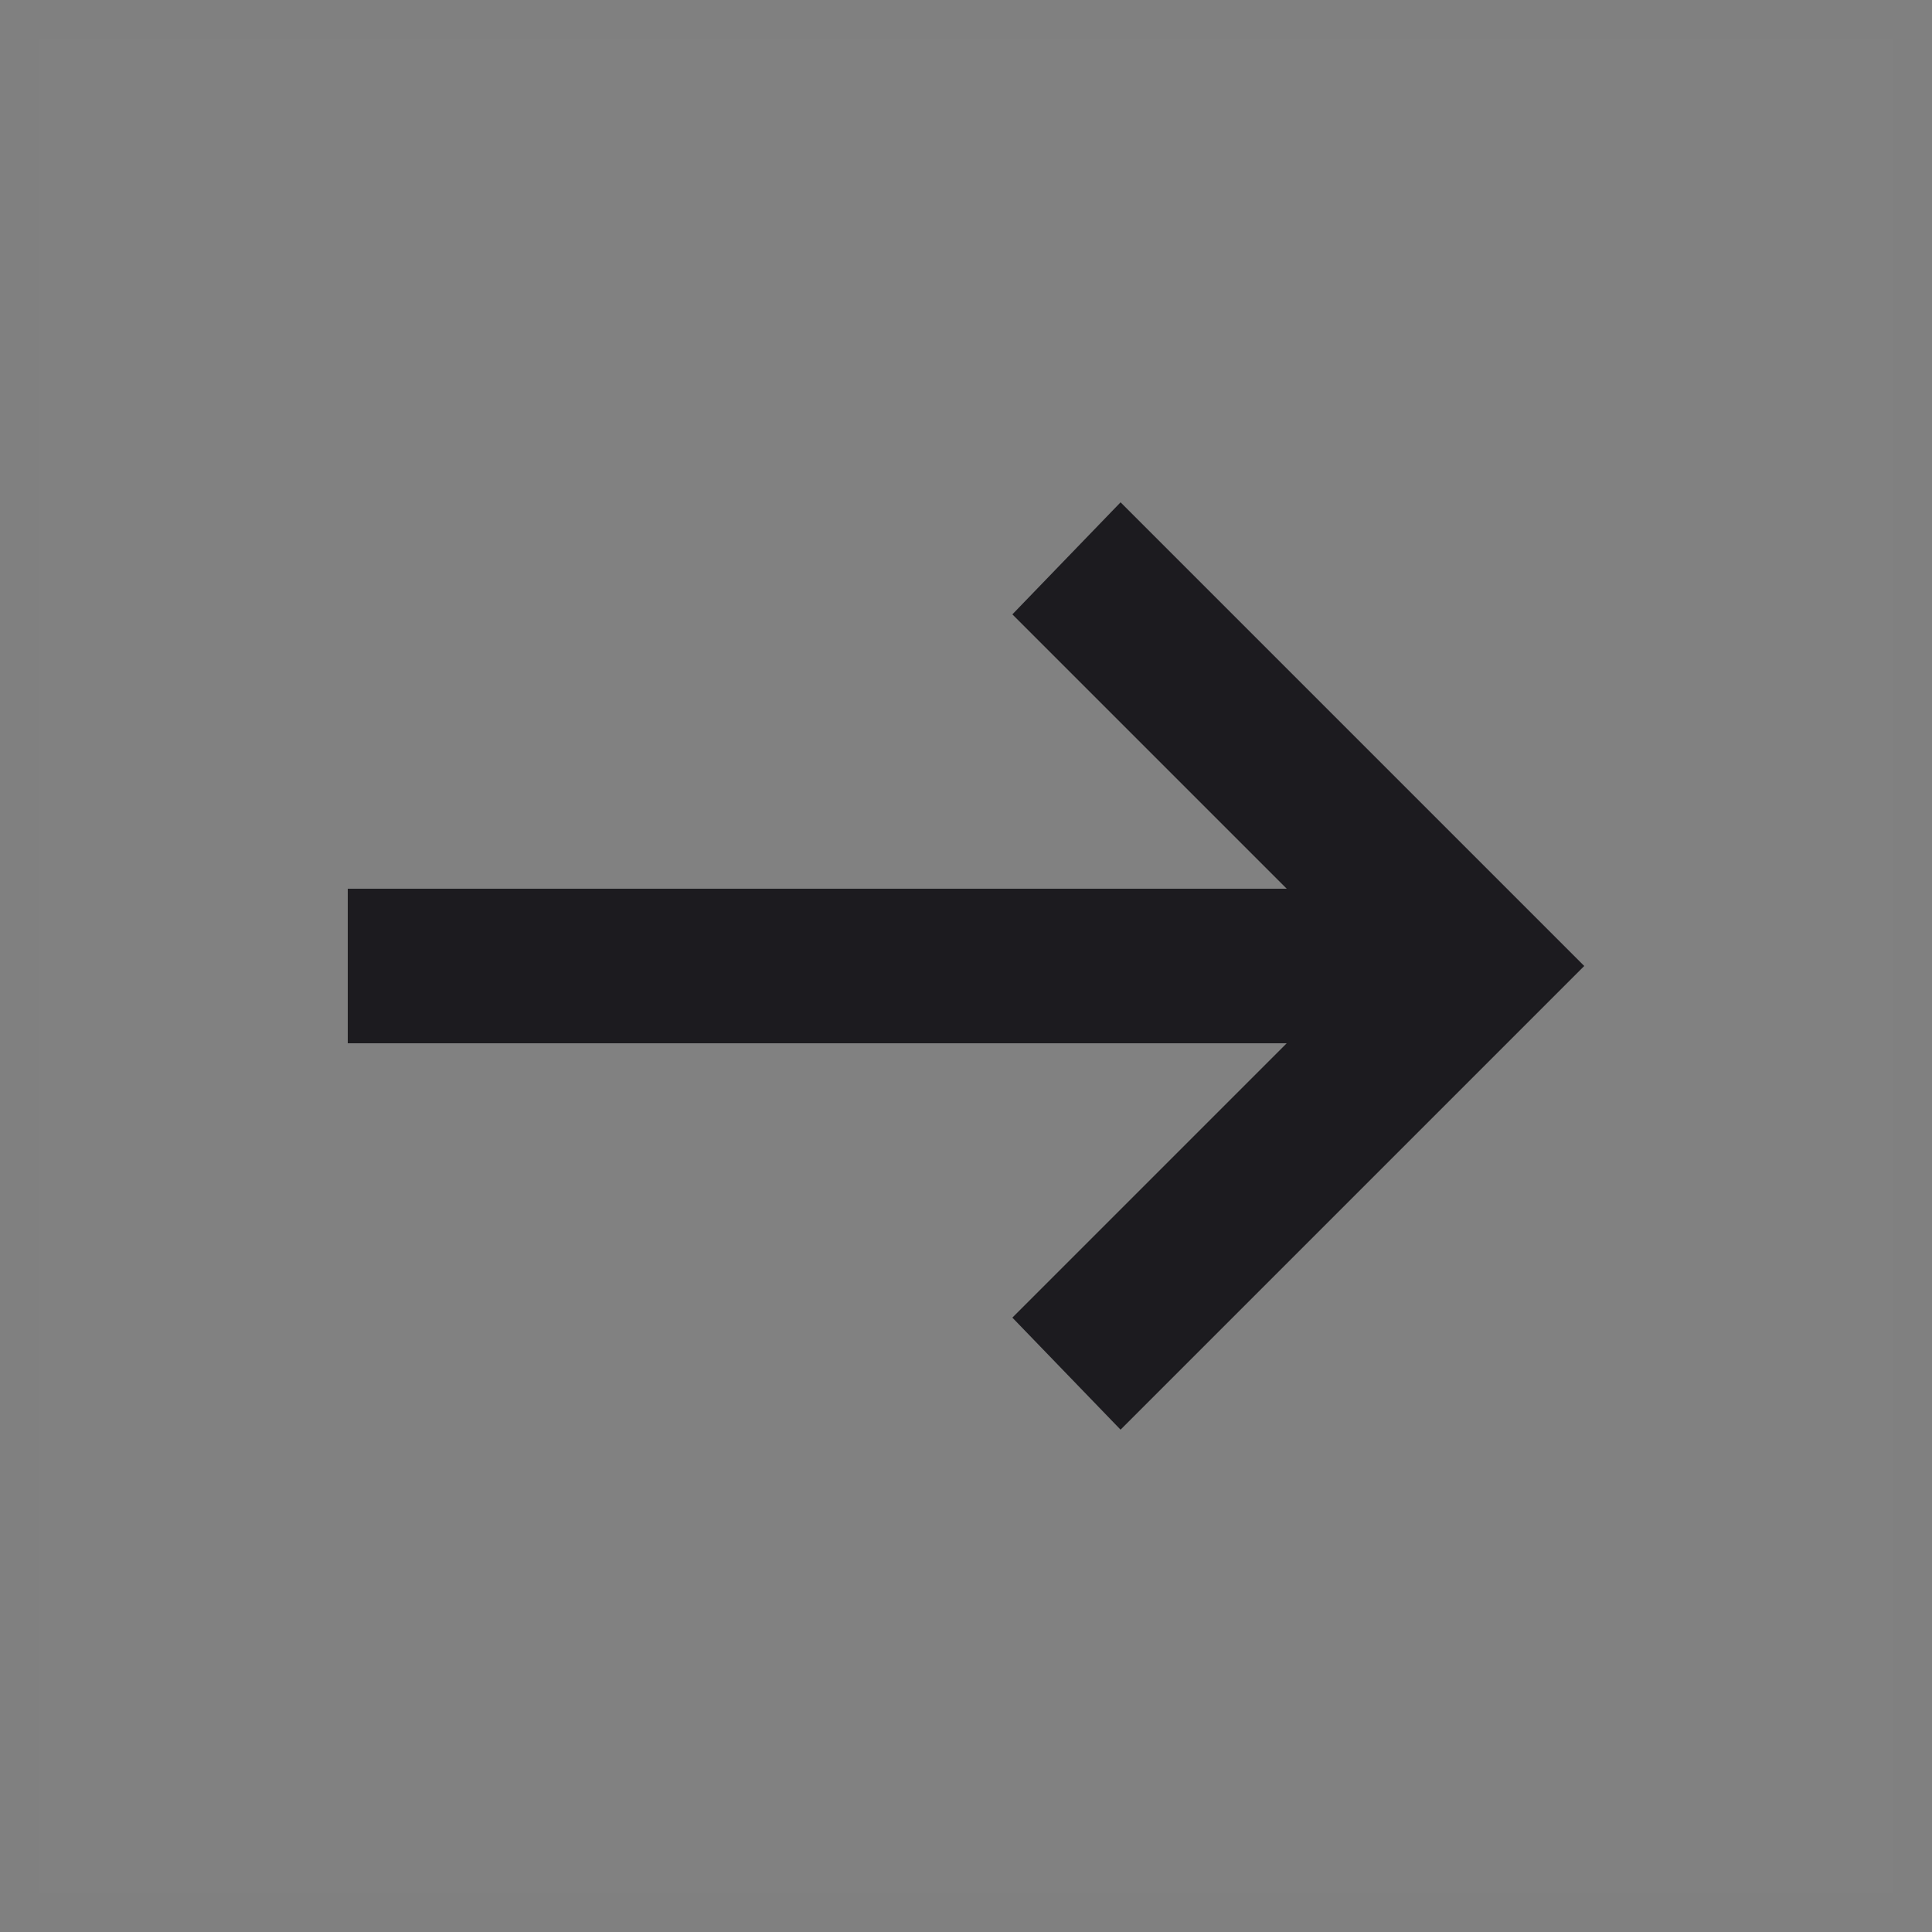 <?xml version="1.0" encoding="UTF-8"?>
<svg xmlns="http://www.w3.org/2000/svg" width="25" height="25" viewBox="0 0 25 25" fill="none">
  <rect x="0" y="0" width="25" height="25" fill="#808080" stroke="none"/>
  <g id="arrow_right_alt">
    <rect width="24" height="24" transform="translate(0.5 0.5)" fill="white" fill-opacity="0.01" style="mix-blend-mode:multiply"></rect>
    <mask id="mask0_1096_6900" style="mask-type:alpha" maskUnits="userSpaceOnUse" x="0" y="0" width="25" height="25">
      <rect id="Bounding box" x="0.5" y="0.5" width="24" height="24" fill="#D9D9D9"></rect>
    </mask>
    <g mask="url(#mask0_1096_6900)">
      <path id="arrow_right_alt_2" d="M14.5 18.5L13.1 17.05L16.65 13.5H4.5V11.5H16.65L13.1 7.95L14.5 6.5L20.5 12.5L14.5 18.5Z" fill="#1C1B1F"></path>
    </g>
  </g>
</svg>
